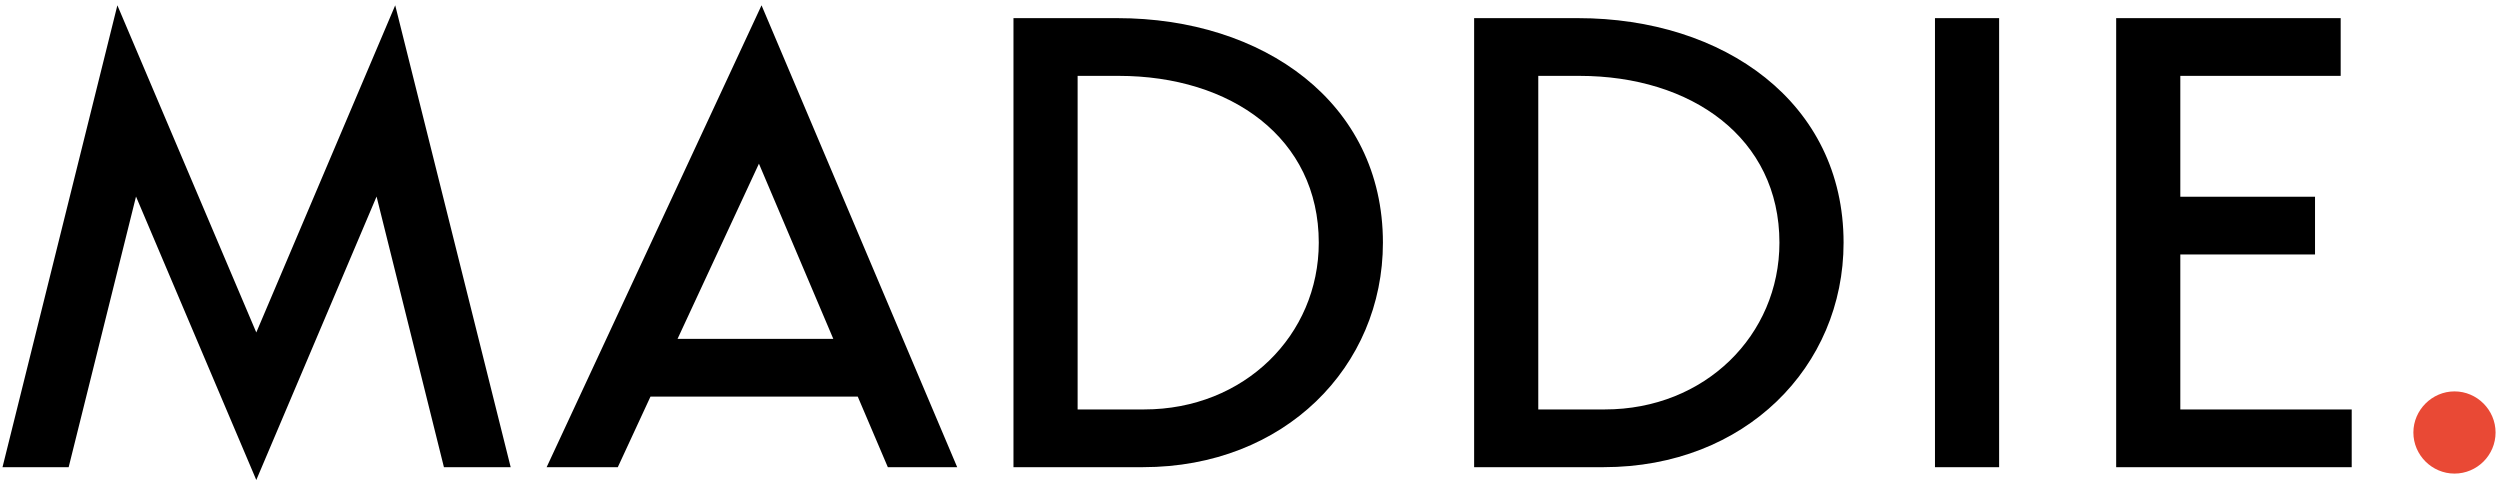 <?xml version="1.0" encoding="UTF-8"?> <svg xmlns="http://www.w3.org/2000/svg" width="396" height="77" viewBox="0 0 396 77" fill="none"> <path d="M40.597 76.032L59.649 31.133L70.318 74H80.891L62.602 0.841L40.597 52.662L18.592 0.841L0.397 74H10.876L21.545 31.133L40.597 76.032ZM97.861 74L103.037 62.823H135.869L140.632 74H151.619L120.628 0.841L86.588 74H97.861ZM107.323 53.678L120.215 25.926L131.995 53.678H107.323ZM181.047 74C203.496 74 219.055 58.06 219.055 38.436C219.055 16.177 200.035 2.873 176.983 2.873H160.534V74H181.047ZM177.205 12.018C194.987 12.018 208.894 21.861 208.894 38.436C208.894 53.075 197.114 64.855 181.237 64.855H170.695V12.018H177.205ZM254.014 74C276.464 74 292.023 58.06 292.023 38.436C292.023 16.177 273.002 2.873 249.95 2.873H233.502V74H254.014ZM250.172 12.018C267.954 12.018 281.862 21.861 281.862 38.436C281.862 53.075 270.081 64.855 254.205 64.855H243.663V12.018H250.172ZM306.5 74H316.661V2.873H306.5V74ZM345.362 40.31H366.7V31.165H345.362V12.018H370.764V2.873H335.201V74H372.511V64.855H345.362V40.31Z" fill="black"></path> <path d="M388.789 61.997C385.232 61.997 382.279 64.95 382.279 68.507C382.279 72.095 385.232 75.016 388.789 75.016C392.377 75.016 395.298 72.095 395.298 68.507C395.298 64.95 392.377 61.997 388.789 61.997Z" fill="#E94935"></path> </svg> 